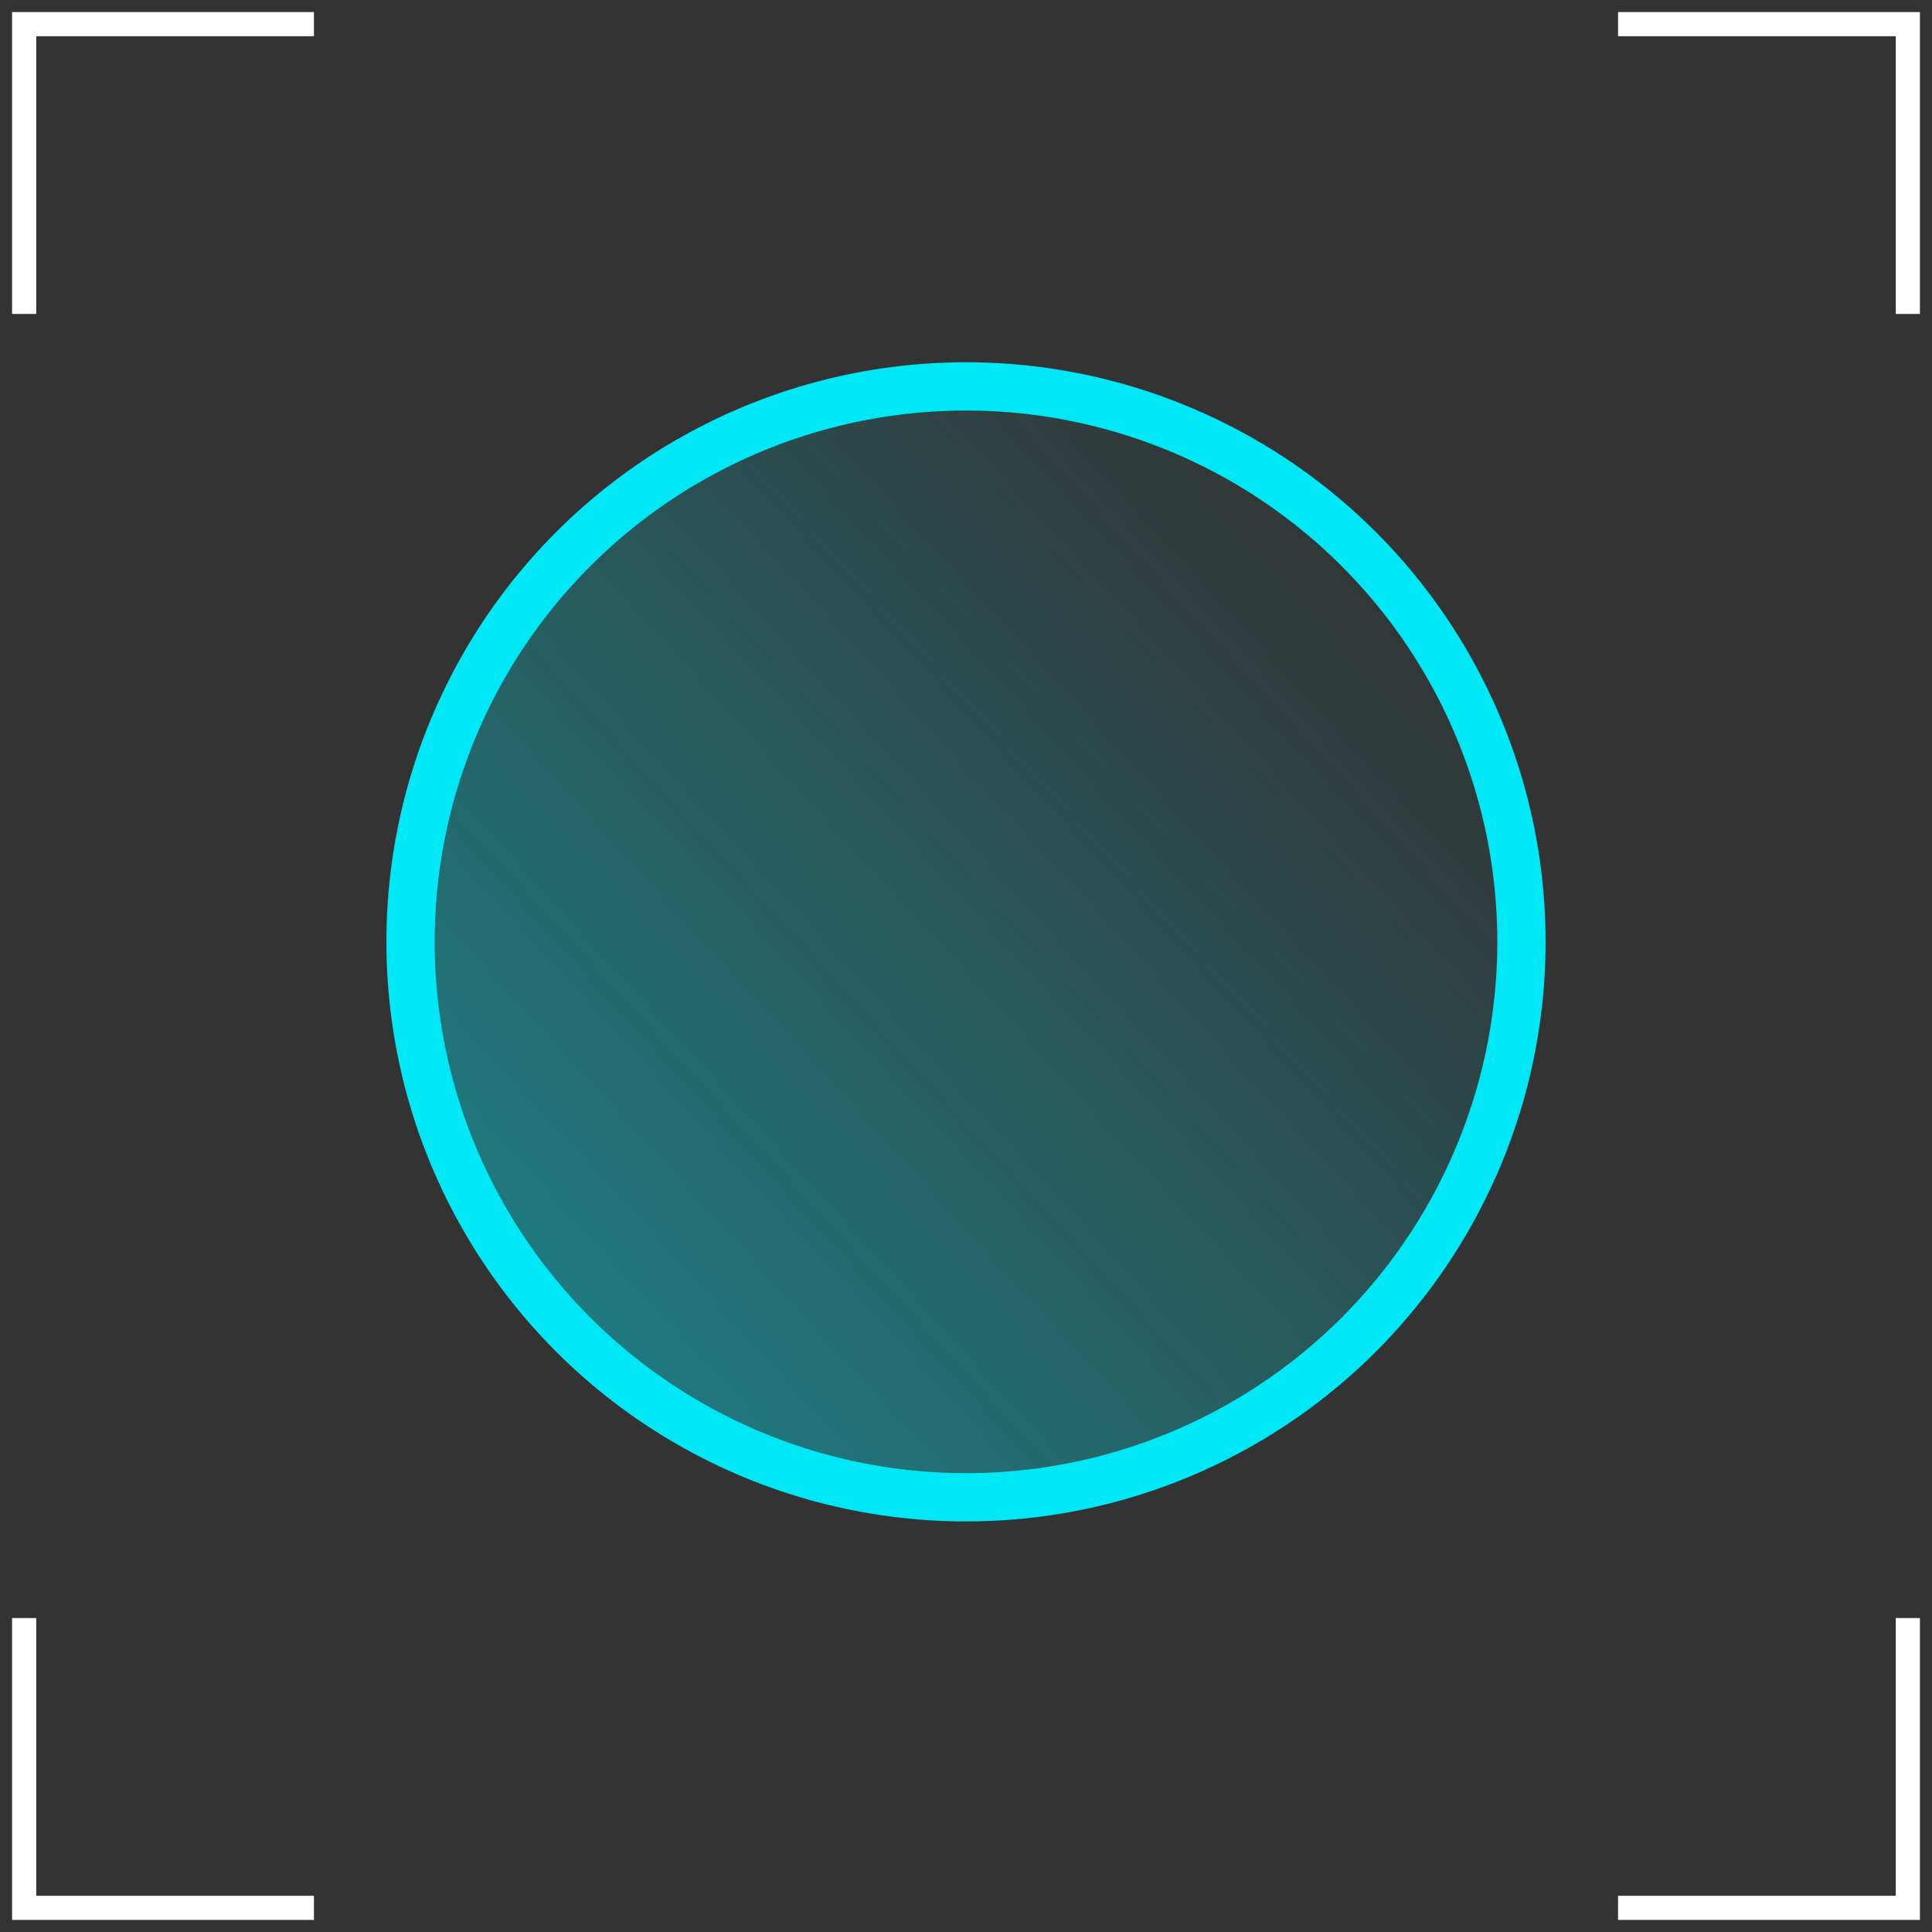 <svg width="80" height="80" fill="none" xmlns="http://www.w3.org/2000/svg"><rect width="100%" height="100%" fill="#333333" stroke="none"/><circle cx="40" cy="39" r="23" fill="url(#paint0_linear)" stroke="#00E7F5" stroke-width="2"/><path d="M67 79h12V67M13 79H1V67M67 1h12v12M13 1H1v12" stroke="#fff"/><defs><linearGradient id="paint0_linear" x1="23" y1="55" x2="58" y2="23" gradientUnits="userSpaceOnUse"><stop stop-color="#00E7F5" stop-opacity=".4"/><stop offset="1" stop-color="#00E7F5" stop-opacity="0"/></linearGradient></defs></svg>